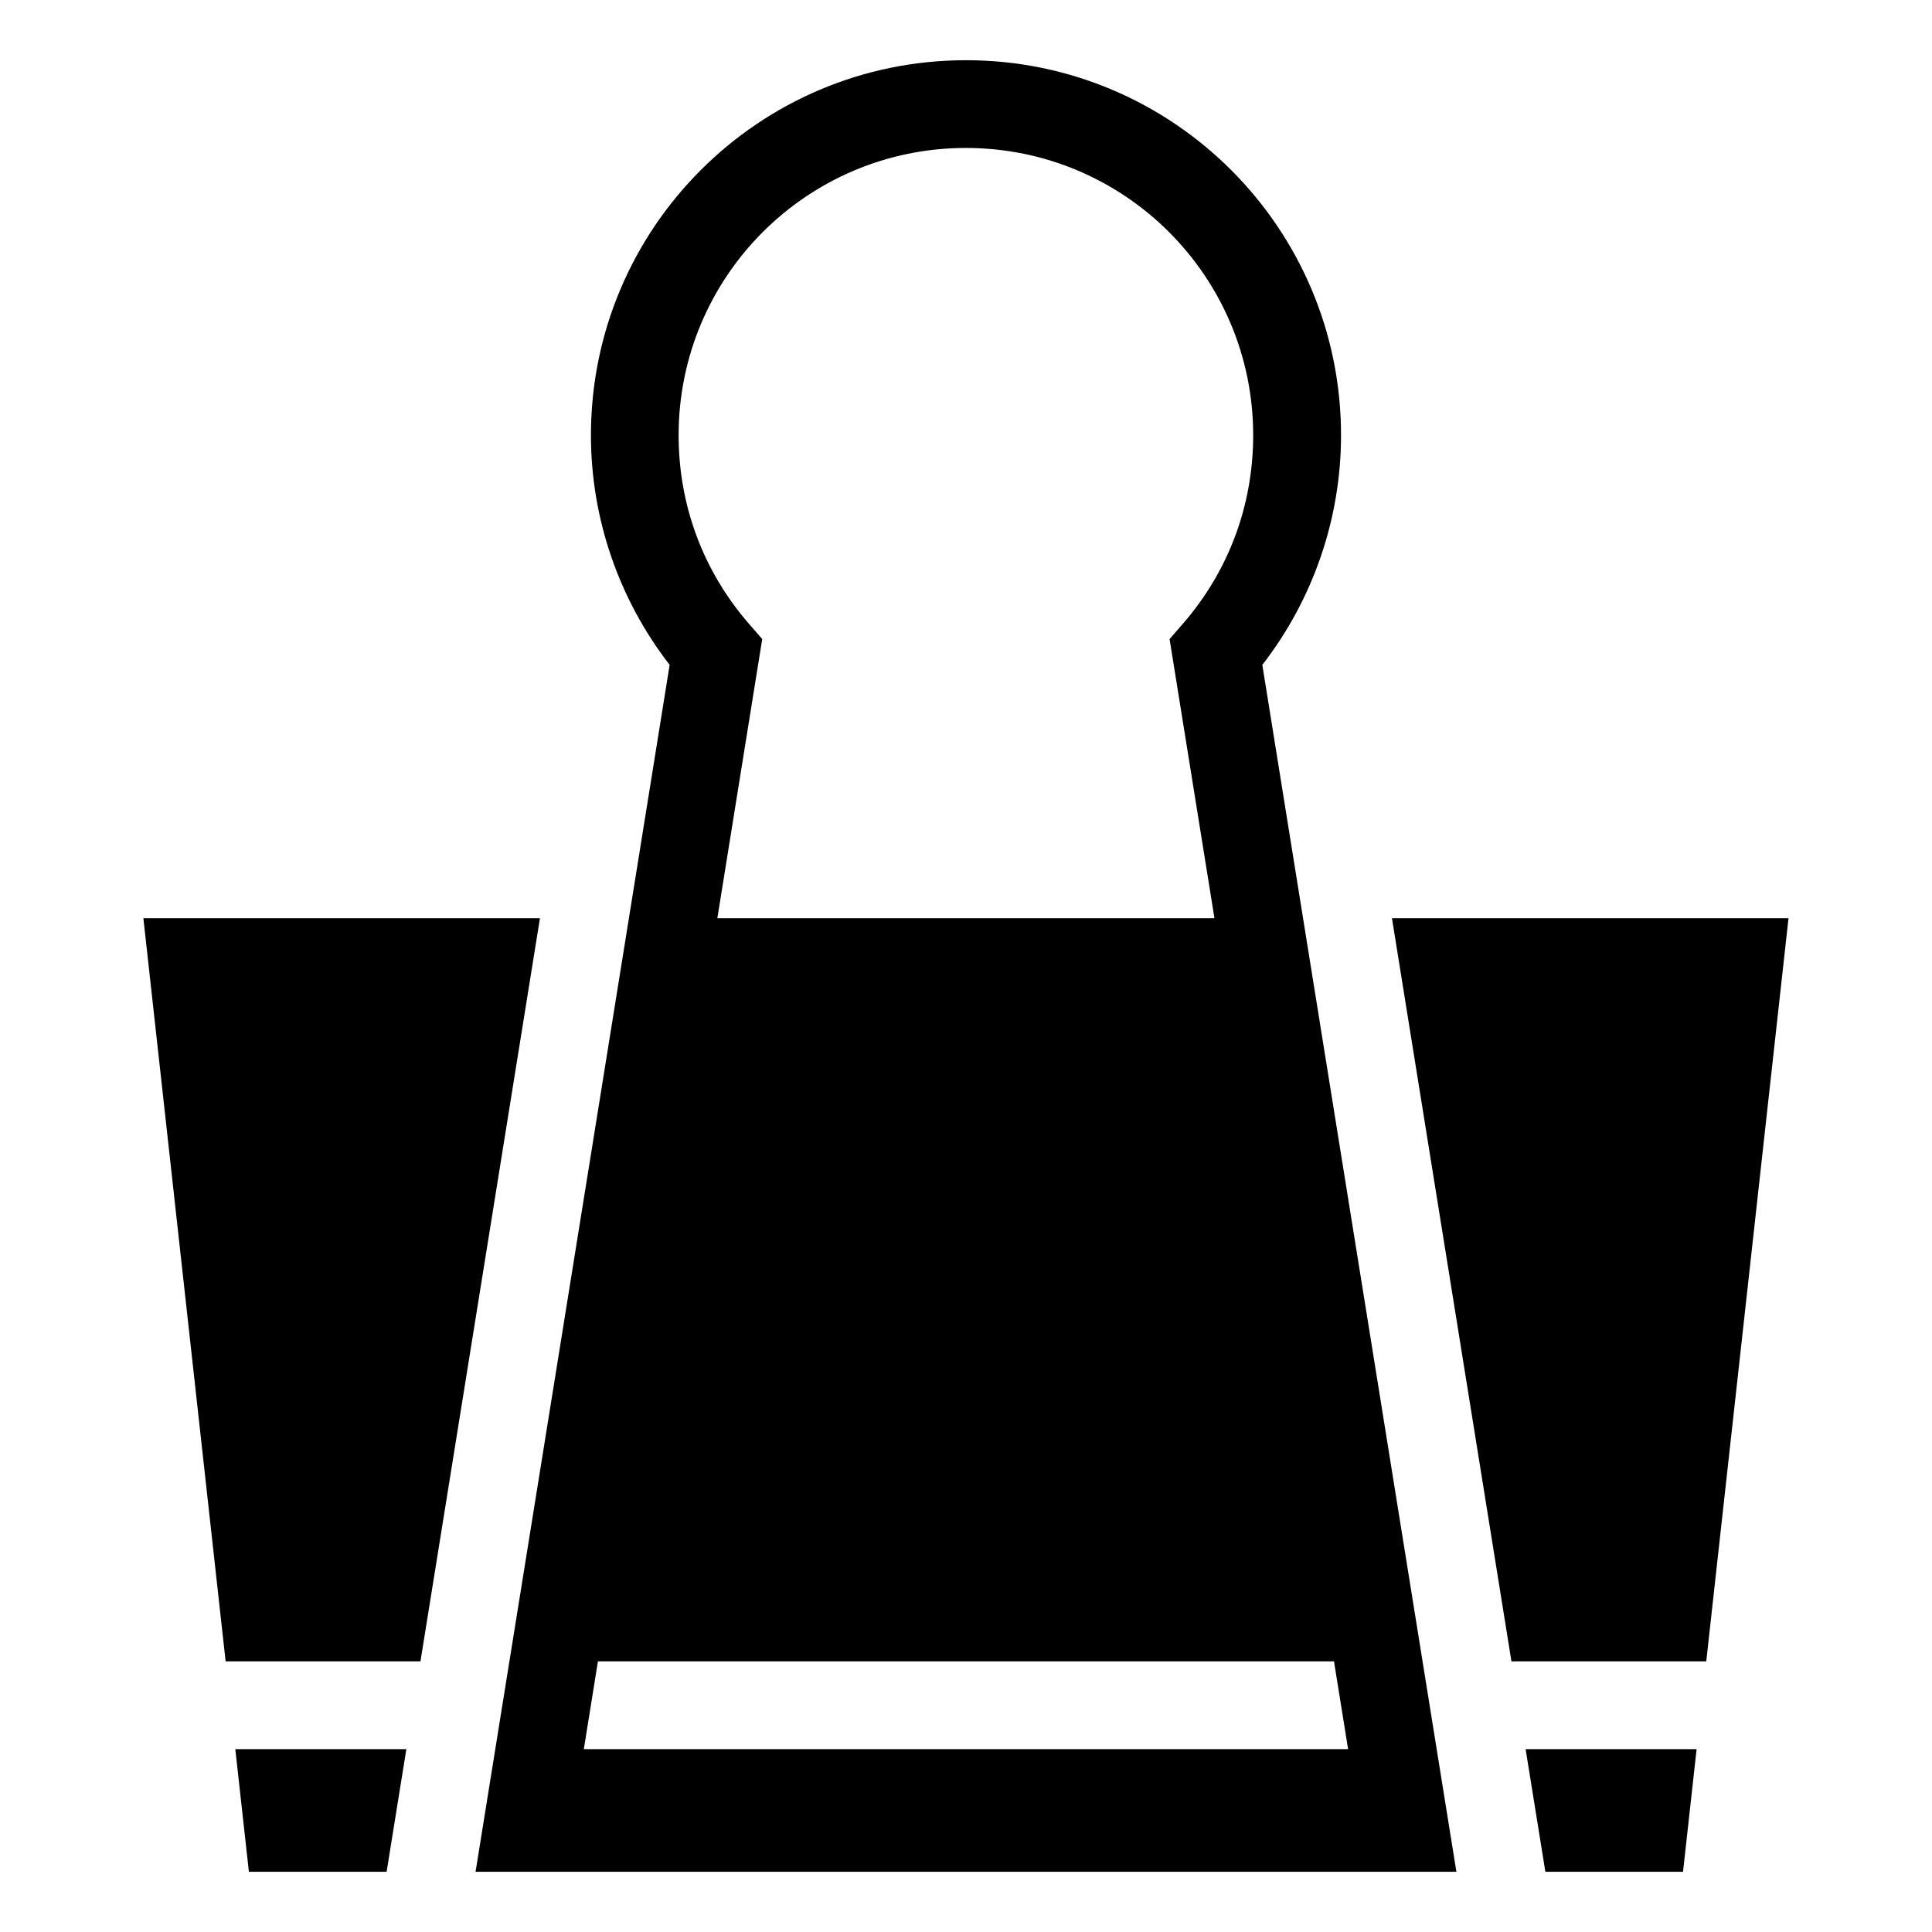 <?xml version="1.0" encoding="UTF-8"?>
<!-- Uploaded to: ICON Repo, www.iconrepo.com, Generator: ICON Repo Mixer Tools -->
<svg fill="#000000" width="800px" height="800px" version="1.1" viewBox="144 144 512 512" xmlns="http://www.w3.org/2000/svg">
 <path d="m590.02 640.04 3.598-32.496h-45.312l5.231 32.496h36.5zm-319.99 0 51.434-319.84c-13.48-17.398-20.859-38.828-20.859-60.852 0-54.879 44.496-99.391 99.391-99.391 54.879 0 99.391 44.496 99.391 99.391 0 22.023-7.359 43.453-20.859 60.852l51.434 319.84h-259.95zm231.23-32.496-3.734-23.262h-195.07l-3.734 23.262zm-35.414-220.2-11.895-73.984 3.535-4.066c12.152-13.996 18.621-31.438 18.621-49.953 0-42.047-34.082-76.133-76.133-76.133-42.047 0-76.133 34.082-76.133 76.133 0 18.516 6.469 35.957 18.621 49.953l3.535 4.066-11.895 73.984zm130.33 196.94 21.797-196.94h-105.09l31.664 196.94h51.633zm-309.09-196.94h-105.09l21.797 196.94h51.633l31.664-196.94zm-80.727 220.2 3.598 32.496h36.5l5.231-32.496z" fill-rule="evenodd"/>
</svg>